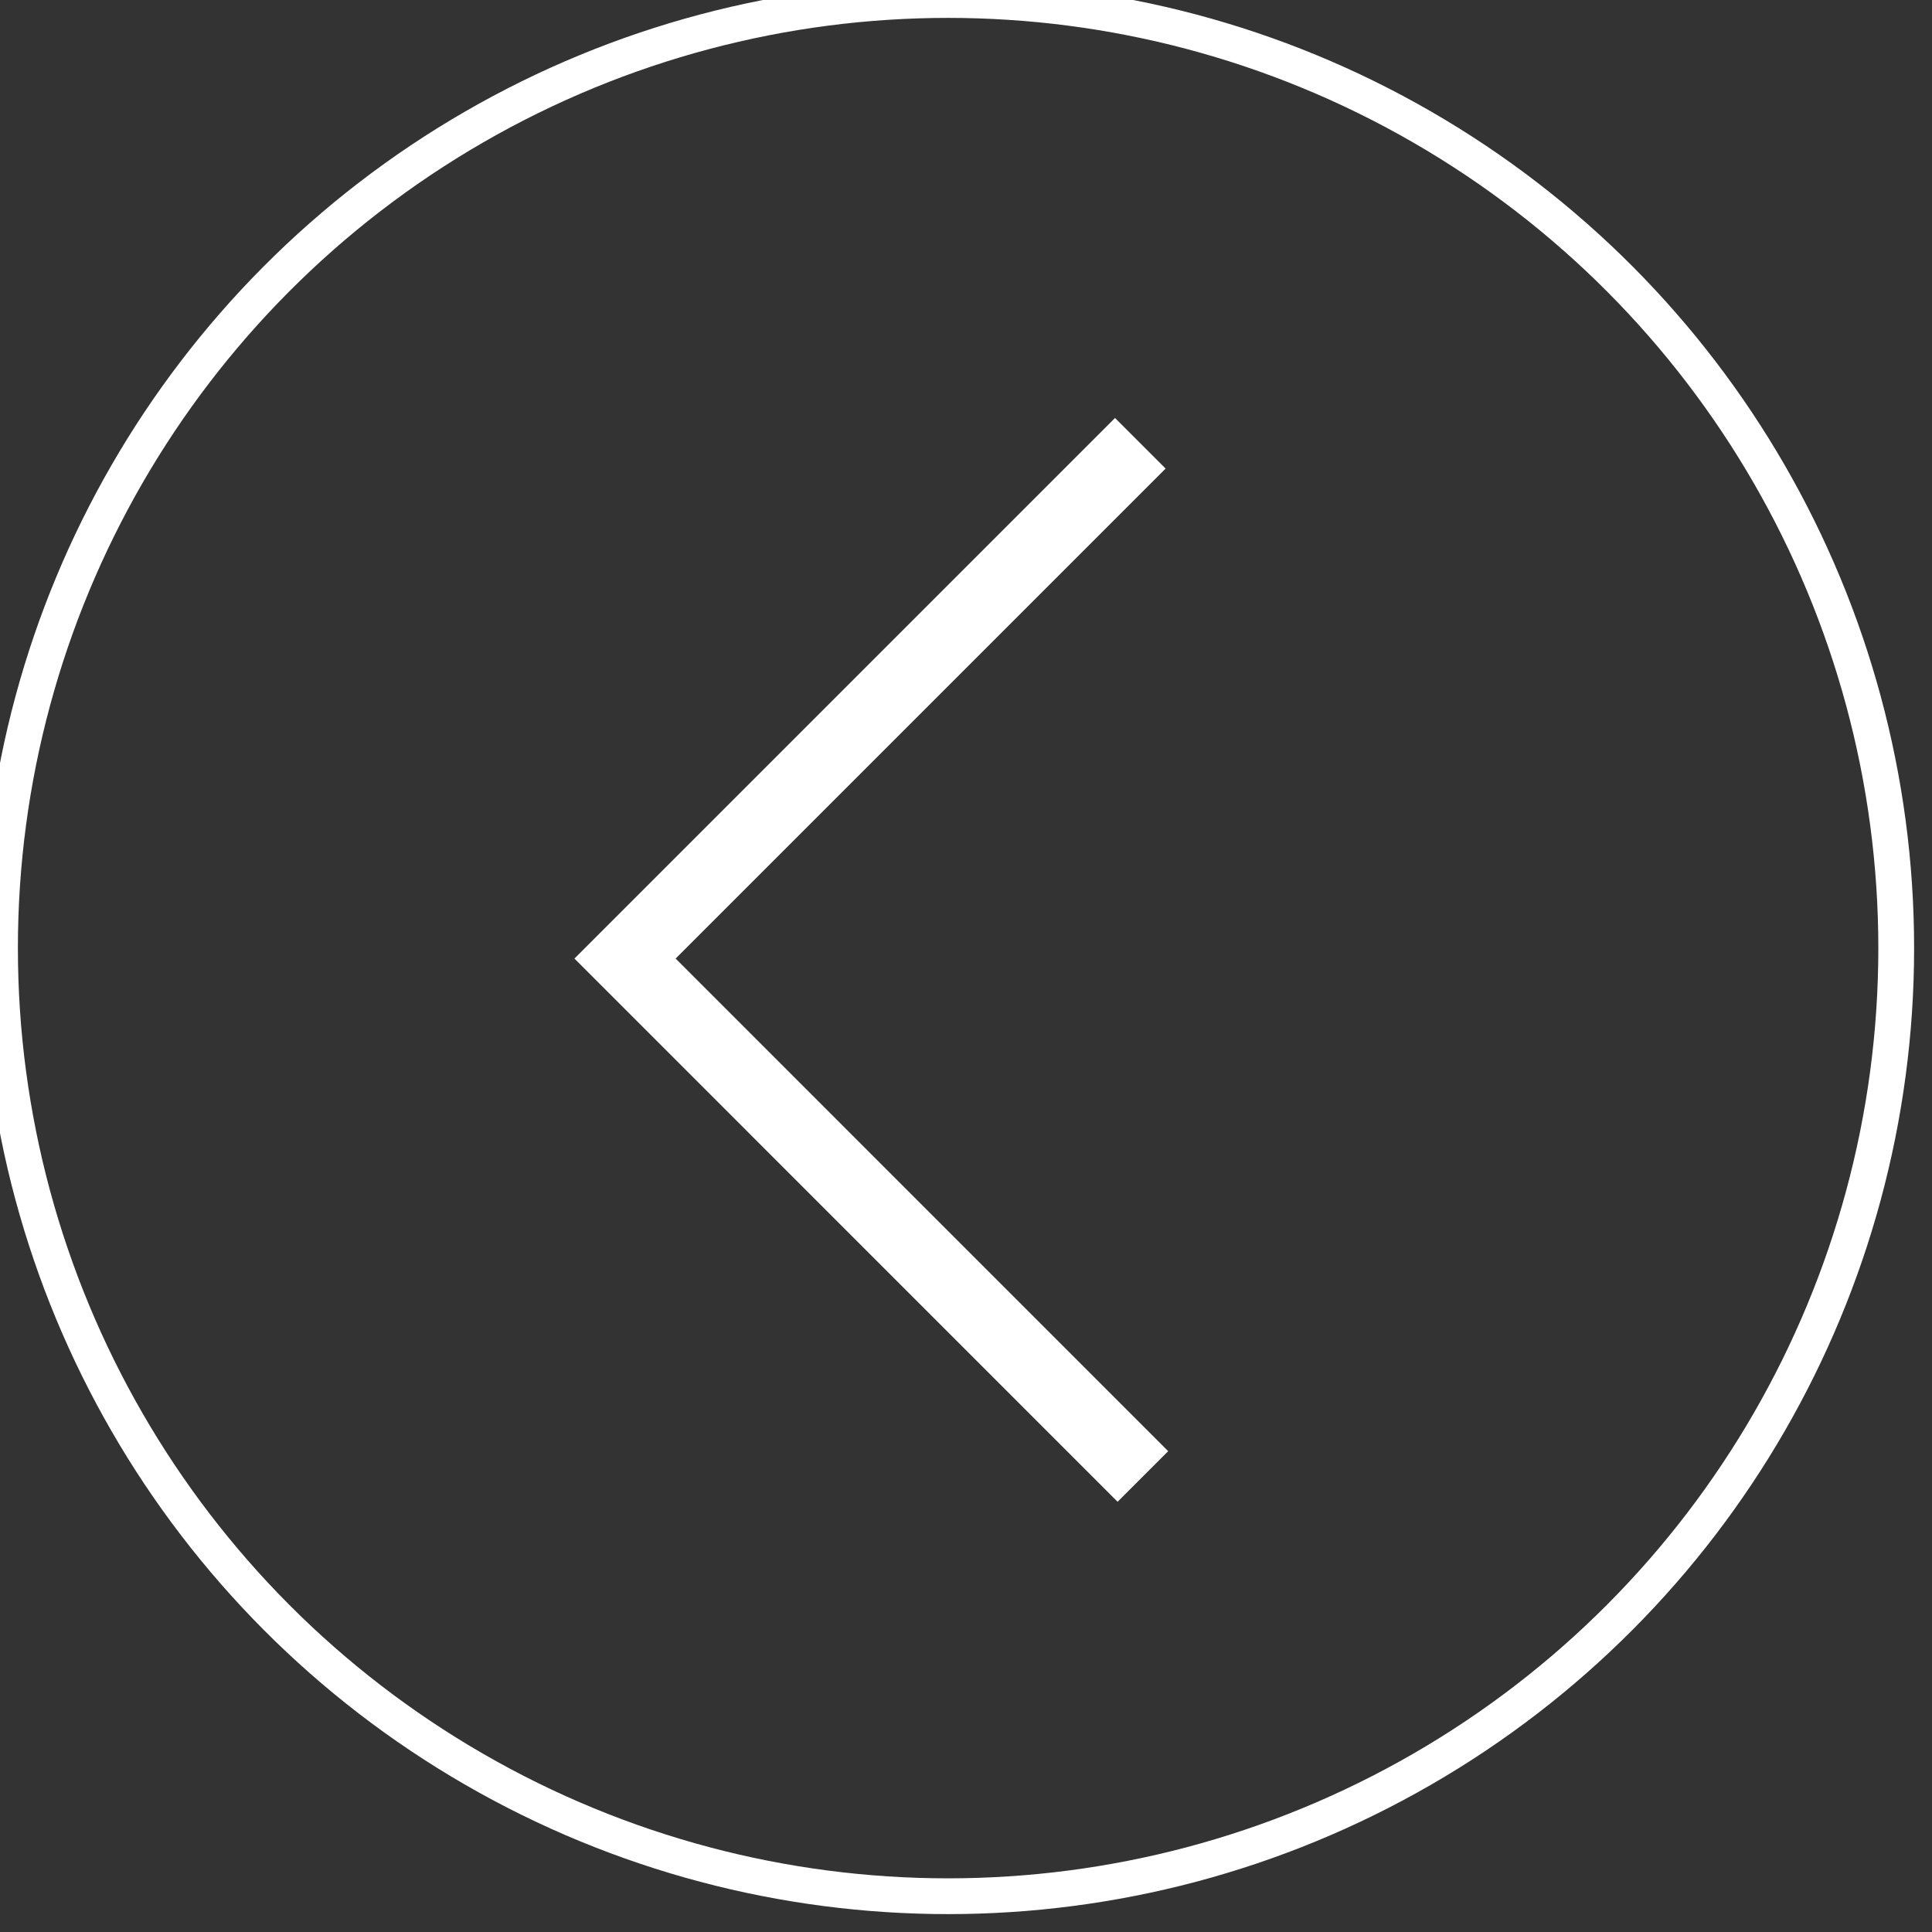 <svg xmlns="http://www.w3.org/2000/svg" width="27" height="27" viewBox="0 0 27 27">
    <rect x="0" y="0" width="27" height="27" fill="#333333" stroke="none"/>
    <g fill="none" fill-rule="evenodd" stroke="#FFF">
        <circle cx="13.25" cy="13.25" r="13.25" stroke-width=".5"/>
        <path d="M15.936 6.195l-7.201 7.201 7.237 7.238"/>
    </g>
</svg>
